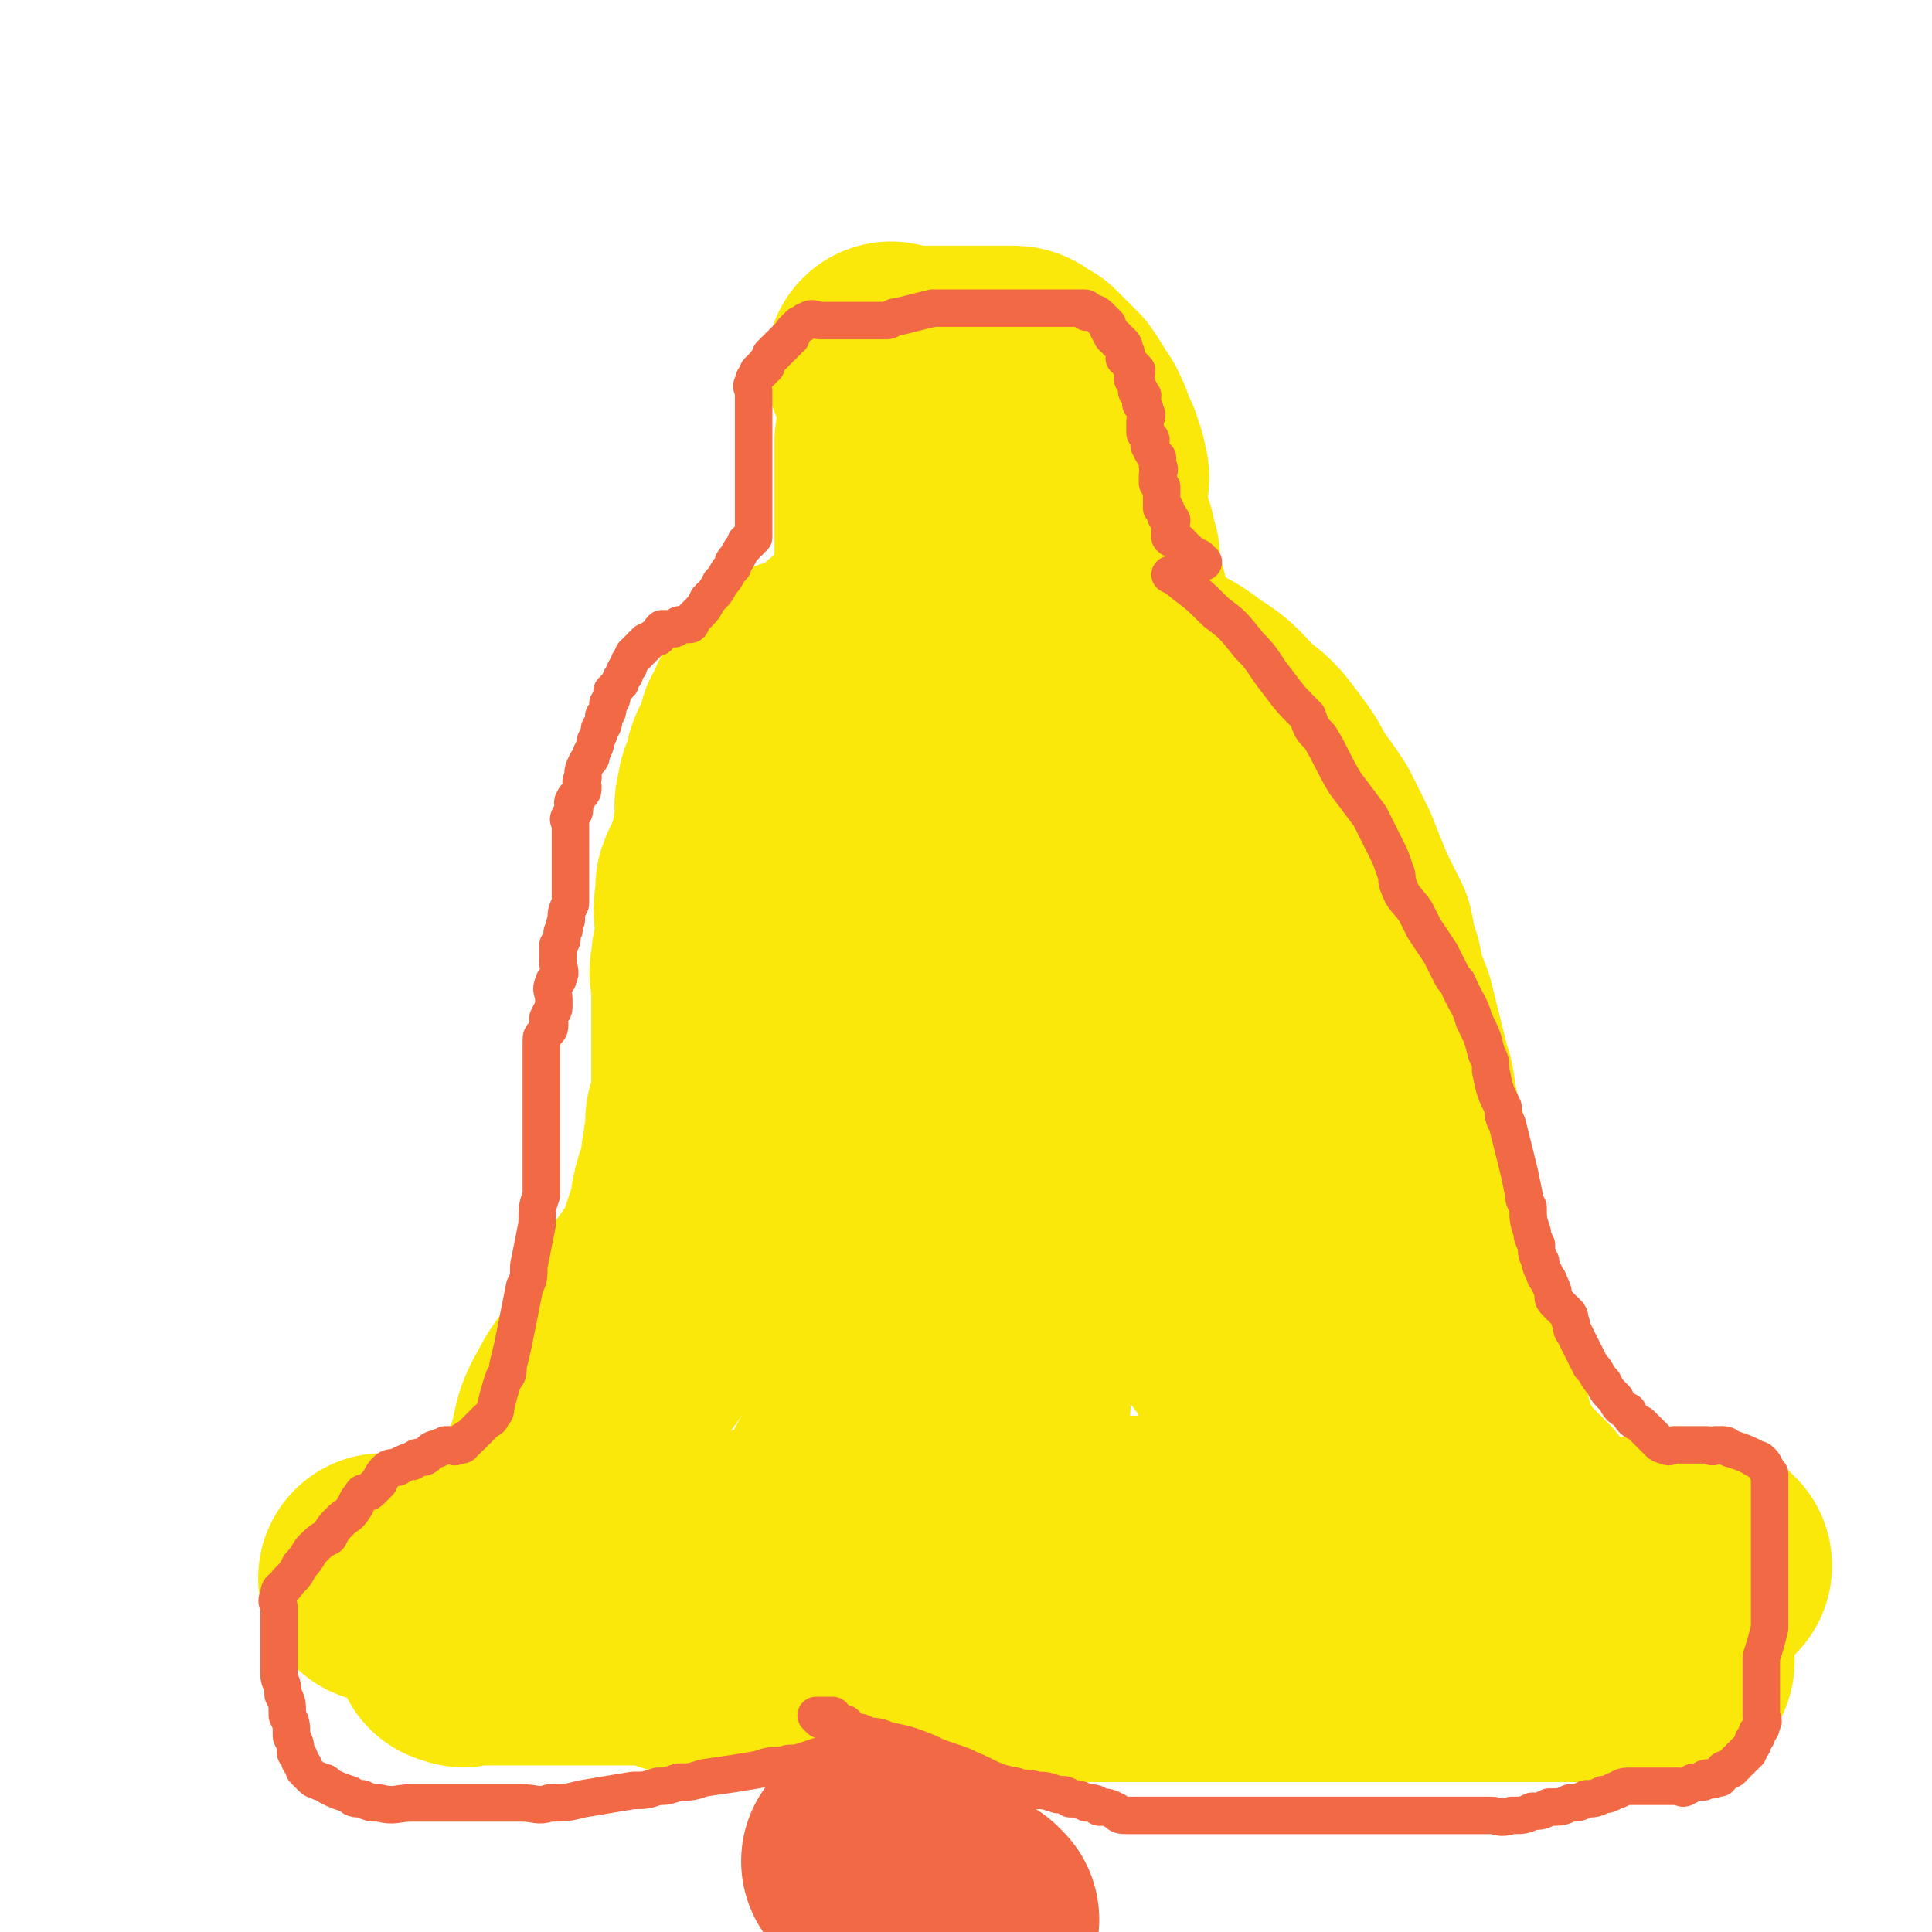 <svg viewBox='0 0 464 464' version='1.1' xmlns='http://www.w3.org/2000/svg' xmlns:xlink='http://www.w3.org/1999/xlink'><g fill='none' stroke='#F26946' stroke-width='5' stroke-linecap='round' stroke-linejoin='round'><path d='M129,390c0,0 -1,0 -1,-1 3,-15 4,-15 8,-31 1,-8 1,-8 3,-16 0,-5 1,-5 2,-9 0,-5 0,-5 1,-10 0,-4 0,-4 1,-8 0,-4 0,-4 1,-7 0,-4 0,-4 1,-8 0,-3 0,-3 1,-7 0,-4 0,-4 1,-8 0,-4 0,-4 1,-7 0,-4 0,-4 1,-7 0,-3 1,-3 1,-5 1,-3 0,-3 1,-7 0,-2 1,-2 1,-5 0,-2 0,-2 0,-5 0,-1 0,-1 0,-2 0,-2 0,-2 0,-4 0,-2 0,-2 0,-3 0,-2 0,-2 0,-3 0,-2 0,-2 0,-3 0,-4 0,-4 0,-7 1,-1 1,-1 1,-3 1,-1 1,-1 2,-3 0,-1 0,-1 1,-3 0,-2 0,-2 1,-3 0,-2 0,-2 1,-3 0,-2 0,-2 1,-4 0,-2 0,-2 1,-4 0,-2 0,-2 1,-5 0,-2 0,-2 1,-4 0,-2 0,-2 1,-4 0,-2 0,-2 1,-4 0,-2 0,-1 1,-3 0,-2 0,-2 1,-3 0,-2 0,-2 1,-3 0,-2 0,-2 1,-3 0,-1 0,-1 1,-2 0,-1 1,-1 1,-2 2,-4 1,-4 3,-8 0,-1 1,-1 1,-1 1,-1 1,-1 1,-2 1,-1 1,-1 1,-2 1,-1 0,-1 1,-2 0,-1 1,0 1,-1 1,-1 0,-1 1,-2 0,-1 1,-1 1,-1 1,0 1,-1 1,-1 1,-1 1,-1 2,-2 1,-1 1,-1 2,-1 1,0 1,0 2,0 0,0 0,0 1,0 0,0 0,0 1,0 0,0 0,0 1,0 0,0 0,0 1,0 0,0 0,0 1,0 0,0 0,0 1,0 1,0 1,0 2,0 1,0 1,0 2,0 0,0 0,0 1,0 1,0 1,0 3,0 1,0 1,0 2,0 1,0 1,0 2,0 1,0 1,0 2,0 1,0 1,0 2,0 1,0 1,0 3,0 1,0 1,0 2,0 1,0 1,0 2,0 1,0 1,0 2,0 1,0 1,0 2,0 1,0 1,0 2,0 1,0 1,0 2,0 1,0 1,0 2,0 1,0 1,0 2,0 1,0 1,0 2,0 1,0 1,0 2,0 1,0 1,0 2,0 1,0 1,0 2,0 2,0 2,0 3,0 1,0 1,0 2,0 1,0 1,0 2,0 1,0 1,0 2,0 1,0 1,0 2,0 1,0 1,0 2,0 1,0 1,0 2,0 1,0 1,0 2,0 1,0 1,0 2,0 1,0 1,0 2,0 1,0 1,0 2,0 1,0 1,0 2,0 1,0 1,0 2,0 1,0 1,0 2,0 2,0 2,0 3,0 1,0 1,0 2,0 1,0 1,0 2,0 1,0 1,0 2,0 1,0 1,0 2,1 1,0 1,0 2,1 1,0 1,0 2,1 2,1 1,1 2,2 1,1 1,1 3,2 1,1 0,1 2,2 1,1 1,0 2,1 1,0 1,0 2,1 1,0 1,0 2,1 1,0 1,0 2,1 1,1 1,0 2,1 1,1 1,1 2,2 1,2 1,2 2,3 1,1 1,0 2,2 2,1 2,1 2,3 1,2 0,2 1,3 1,2 1,1 2,3 1,2 1,3 2,5 0,1 0,1 1,3 1,1 1,1 1,3 1,2 1,2 1,3 1,1 1,1 1,2 1,2 1,2 2,4 2,2 1,2 2,5 1,1 1,1 3,3 0,1 1,1 2,2 0,1 0,2 1,3 0,2 1,2 2,3 1,2 0,2 1,4 0,1 0,1 1,3 0,1 0,1 1,3 0,1 0,1 1,3 0,2 0,2 1,3 0,2 0,2 1,3 0,2 0,2 1,3 0,1 0,1 1,2 1,2 0,2 1,4 0,1 1,1 1,3 1,2 1,2 1,4 1,1 1,1 1,3 1,2 1,2 1,4 0,2 0,2 0,4 0,2 0,2 0,4 0,2 0,2 0,4 0,1 0,1 0,3 0,1 0,1 0,3 0,2 0,2 0,4 0,2 0,2 0,4 0,3 0,3 0,5 0,2 0,2 0,4 0,3 0,3 0,5 0,3 0,3 0,6 0,2 0,2 0,3 0,2 0,2 0,5 0,1 0,1 0,2 0,2 0,2 0,3 0,2 0,2 0,3 0,1 0,1 0,2 0,1 0,1 0,3 0,1 1,1 1,3 1,2 1,2 1,4 1,2 1,2 1,4 1,2 1,2 1,4 1,2 1,2 1,4 1,3 1,3 1,5 1,2 1,2 1,4 1,1 1,1 1,3 1,1 1,2 1,3 1,1 1,1 2,2 0,1 -1,1 -1,2 1,1 1,1 2,2 0,1 0,0 1,1 0,0 0,0 1,1 0,1 0,1 1,2 0,1 0,2 1,2 1,1 1,0 2,1 1,1 1,1 2,2 1,2 1,2 3,3 1,1 1,1 2,2 1,1 1,1 2,2 1,1 1,1 2,1 1,1 1,1 2,1 1,1 1,1 1,1 0,1 0,1 1,1 '/><path d='M205,139c0,0 -1,-1 -1,-1 0,0 0,0 1,1 0,0 0,0 0,0 0,-6 -2,-6 0,-12 4,-18 5,-19 11,-36 1,-1 1,0 2,0 1,0 1,0 3,0 1,0 1,0 2,0 0,0 0,0 1,0 0,0 0,0 1,0 1,0 1,0 2,0 1,0 1,0 3,0 1,0 1,0 2,0 1,0 1,0 2,0 1,0 1,0 2,0 2,0 2,0 3,0 3,0 3,0 6,0 1,0 1,0 2,0 1,0 1,0 2,0 1,0 1,0 2,0 1,0 1,0 2,1 1,0 1,0 2,0 1,0 1,0 2,1 1,0 1,0 1,1 1,0 1,0 1,1 1,0 1,0 2,1 1,2 1,2 2,4 0,1 0,1 1,2 0,1 0,1 1,2 0,1 0,1 1,2 0,1 0,1 1,3 0,1 1,1 1,2 0,1 -1,1 -1,2 1,1 1,1 2,2 0,1 0,1 0,2 1,1 0,1 0,2 0,1 0,1 0,2 0,1 0,1 0,2 1,0 1,0 1,1 0,0 0,0 0,1 0,0 0,0 0,1 0,0 0,0 0,1 0,0 0,0 0,1 0,0 0,0 0,1 0,0 0,0 0,1 0,0 0,0 0,1 0,0 0,0 0,1 0,1 0,1 0,2 0,1 0,1 0,1 0,1 0,1 0,1 0,1 0,1 0,1 0,1 0,1 0,1 0,1 0,1 0,1 0,1 0,1 0,1 0,0 0,0 0,0 0,0 0,0 0,0 0,1 0,1 0,1 0,1 0,1 0,1 0,1 0,1 0,1 0,1 0,1 0,2 0,0 0,0 0,1 0,0 0,0 0,0 1,0 1,0 1,0 1,0 1,0 1,0 '/></g>
<g fill='none' stroke='#FAE80B' stroke-width='5' stroke-linecap='round' stroke-linejoin='round'><path d='M126,381c0,0 -1,-1 -1,-1 0,0 0,0 1,0 0,0 0,0 0,0 0,1 -1,0 -1,0 0,0 1,0 2,0 0,1 0,0 1,0 1,0 1,0 3,0 2,0 2,0 4,0 4,0 4,0 8,0 4,0 4,0 7,0 9,0 9,0 19,0 5,0 5,0 10,0 6,0 6,0 12,0 5,0 5,0 10,0 5,0 5,0 10,0 5,0 5,0 9,0 4,0 4,0 8,0 4,0 4,0 7,0 4,0 4,0 7,0 4,0 4,0 8,0 3,0 3,0 7,0 3,0 3,0 7,0 3,0 3,0 7,0 3,0 3,0 7,0 3,0 3,0 6,0 4,0 4,0 7,0 3,0 3,0 7,0 2,0 2,0 5,0 4,0 4,0 7,0 4,1 4,1 8,2 3,0 3,0 7,1 4,0 4,0 8,1 4,0 4,0 7,1 4,0 4,1 8,1 2,0 2,-1 4,-1 3,0 3,0 5,0 3,0 3,0 6,0 1,0 1,0 3,0 3,0 3,0 6,0 1,0 1,0 3,0 2,0 2,0 4,0 2,0 2,0 5,0 1,0 1,0 2,0 0,0 0,0 1,0 1,0 1,0 1,0 1,0 1,0 1,0 1,0 1,0 1,0 1,0 1,0 1,0 1,0 1,0 1,0 0,0 0,0 0,0 1,0 1,0 1,0 '/></g>
<g fill='none' stroke='#FAE80B' stroke-width='60' stroke-linecap='round' stroke-linejoin='round'><path d='M128,383c0,0 -1,-1 -1,-1 0,0 1,0 1,0 0,0 0,0 0,0 0,-3 0,-3 1,-6 0,-3 0,-3 1,-5 1,-4 1,-4 3,-9 2,-5 2,-5 4,-11 2,-6 1,-7 4,-12 4,-8 6,-7 11,-14 1,-1 0,-1 1,-3 1,-3 1,-3 2,-6 1,-2 1,-2 2,-4 1,-2 1,-1 2,-3 1,-1 1,-1 2,-2 2,-4 2,-4 3,-7 1,-3 1,-3 2,-6 1,-2 1,-2 1,-5 1,-5 2,-5 3,-10 0,-1 -1,-1 0,-2 0,-1 0,-1 0,-2 1,-2 1,-2 1,-3 0,-1 0,-1 0,-1 0,-1 0,-1 0,-1 0,-1 -1,-1 0,-1 0,-1 0,-1 1,-1 0,-1 0,-1 0,-2 0,-2 0,-2 0,-3 0,-1 0,-1 0,-2 0,-1 0,-1 0,-2 0,-2 0,-2 0,-4 0,-1 0,-1 0,-3 0,-1 0,-1 0,-2 0,-2 0,-2 0,-4 0,-2 0,-2 0,-4 0,-2 0,-2 0,-5 0,0 0,0 0,-1 0,-2 -1,-2 0,-4 0,-1 0,-1 0,-2 1,-1 1,-1 1,-2 0,-1 0,-1 0,-3 0,-1 0,-1 0,-2 0,-3 -1,-4 0,-7 0,-1 0,-1 0,-3 1,-3 2,-3 3,-6 0,-2 0,-2 1,-3 0,-4 0,-4 1,-8 0,-2 -1,-2 0,-4 0,-3 1,-3 2,-7 0,-1 0,-1 1,-3 1,-2 1,-2 2,-4 0,-2 0,-2 1,-3 1,-3 1,-3 3,-6 0,0 1,0 1,-1 1,0 1,0 1,-1 1,-1 1,-1 2,-2 1,0 1,-1 1,-1 1,0 1,0 2,0 1,0 1,0 1,0 1,0 1,0 1,0 1,0 1,0 1,0 1,-1 1,-1 1,-1 2,-1 1,-1 3,-2 0,-1 0,-1 1,-1 1,-1 1,-1 2,-2 0,-1 0,-1 1,-1 1,-1 1,-1 2,-1 0,0 0,0 1,0 1,0 1,0 2,0 1,-1 1,-1 2,-1 0,0 0,0 1,0 0,0 1,0 1,0 1,-1 1,-1 1,-2 0,0 -1,0 0,-1 0,-1 0,-1 0,-2 0,-1 0,-1 1,-2 0,-1 0,-1 0,-2 0,-1 0,-1 0,-3 0,-1 0,-1 0,-3 0,-2 0,-2 0,-3 0,-2 0,-2 0,-3 0,-3 0,-3 0,-5 0,-1 0,-1 0,-2 0,-2 0,-2 0,-3 0,-1 0,-1 0,-2 0,-1 0,-1 0,-2 0,-1 0,-1 0,-2 0,-1 0,-1 0,-2 0,-1 0,-1 0,-2 0,0 0,0 0,-1 0,-1 0,-1 0,-2 0,0 0,0 0,-1 0,-1 0,-1 0,-2 0,0 0,0 0,-1 0,0 0,0 0,-1 0,0 0,0 0,0 0,0 0,0 0,0 '/><path d='M215,89c0,0 -1,-1 -1,-1 0,0 0,1 1,1 0,0 0,0 0,0 0,0 -1,-1 -1,-1 0,0 0,1 1,1 0,0 0,0 0,0 0,0 0,0 1,0 0,0 0,0 1,0 0,0 0,0 1,0 0,0 0,0 1,0 0,0 0,0 1,0 0,0 0,0 1,0 0,0 0,0 1,0 0,0 0,0 1,0 1,0 1,0 2,0 1,0 1,0 1,0 1,0 1,0 1,0 1,0 1,0 1,0 1,0 1,0 2,0 1,0 1,0 2,0 1,0 1,0 1,0 1,0 1,0 2,0 2,0 2,0 3,0 1,0 1,0 3,0 0,0 0,0 1,0 0,0 0,0 1,0 1,0 1,0 2,1 1,1 1,1 2,1 0,1 0,1 1,1 1,1 1,1 2,2 1,1 1,1 1,1 1,1 1,1 1,1 2,3 2,3 3,5 1,1 1,1 1,2 1,1 1,1 1,3 1,1 1,1 1,2 1,1 1,1 1,2 1,2 1,2 1,4 1,1 0,1 0,3 0,3 0,3 0,6 1,4 1,4 2,7 0,2 0,2 1,4 0,2 0,2 0,4 0,2 0,2 1,4 0,2 1,2 1,3 0,3 0,3 0,6 '/><path d='M410,376c-1,0 -1,-1 -1,-1 0,0 0,0 0,0 0,0 0,0 0,0 0,1 0,0 0,0 0,0 0,0 0,0 0,0 0,0 0,0 0,1 0,0 0,0 -1,0 -1,0 -1,0 -1,1 -1,0 -1,0 -1,0 -1,0 -1,0 -1,0 -1,0 -3,0 -1,0 -1,0 -3,0 -2,0 -2,0 -3,0 -2,0 -2,0 -3,0 -2,0 -2,0 -3,0 -2,0 -2,0 -4,0 -3,0 -3,0 -6,0 -1,0 -1,1 -2,0 -1,0 -1,0 -2,0 -3,-2 -3,-2 -5,-3 -2,-1 -2,-1 -3,-2 -2,-3 -2,-4 -4,-7 -1,-1 -1,-1 -2,-2 -1,-1 -1,-1 -2,-2 -1,-1 -1,-1 -2,-2 -1,-1 -1,-1 -2,-2 -1,-1 0,-1 -1,-2 0,-1 0,-1 -1,-2 0,-1 -1,-1 -1,-2 -1,-2 -1,-2 -1,-4 -1,-2 -1,-2 -1,-4 -1,-4 -1,-4 -2,-8 -1,-2 -1,-2 -1,-4 -1,-2 -1,-2 -1,-5 -1,-1 -1,-1 -1,-3 -1,-2 -1,-2 -1,-3 -1,-3 -1,-3 -1,-5 -1,-2 -1,-2 -1,-4 -1,-3 -1,-3 -1,-5 -1,-3 -1,-3 -2,-6 0,-2 0,-2 -1,-5 0,-2 0,-2 -1,-5 0,-2 0,-2 -1,-5 0,-3 0,-3 -1,-6 0,-3 -1,-3 -2,-7 0,-2 0,-2 -1,-5 0,-3 0,-3 -1,-6 -1,-4 -1,-4 -2,-8 -1,-4 -1,-4 -2,-8 -2,-5 -2,-5 -3,-10 -2,-4 -1,-4 -2,-8 -2,-4 -2,-4 -4,-8 -2,-5 -2,-5 -4,-10 -2,-4 -2,-4 -4,-8 -2,-3 -2,-3 -5,-7 -2,-4 -2,-4 -5,-8 -3,-4 -3,-4 -7,-7 -4,-4 -4,-5 -9,-8 -4,-3 -4,-3 -8,-5 -4,-2 -4,-2 -7,-4 -2,-1 -2,-1 -5,-2 '/><path d='M401,399c-1,0 -1,-1 -1,-1 0,0 0,0 0,0 0,0 0,0 0,0 0,1 0,0 0,0 0,0 0,0 0,0 0,1 0,0 -1,0 -1,0 -1,0 -3,0 -2,0 -2,0 -5,0 -3,0 -3,0 -6,0 -8,0 -8,0 -17,0 -5,0 -5,0 -10,0 -5,0 -5,0 -10,0 -6,0 -6,0 -12,0 -10,0 -10,0 -20,0 -3,0 -3,0 -6,0 -3,0 -3,0 -6,0 -9,0 -9,0 -19,0 -3,0 -3,0 -6,0 -3,0 -3,0 -6,0 -8,0 -8,0 -15,0 -4,0 -4,0 -7,0 -5,0 -5,0 -9,0 -3,0 -3,0 -7,0 -6,0 -6,0 -13,0 -3,0 -3,0 -6,0 -3,0 -3,0 -5,0 -7,0 -7,0 -14,0 -2,0 -2,0 -4,0 -2,0 -2,0 -4,0 -3,0 -3,0 -6,0 -2,0 -2,0 -3,0 -3,0 -3,1 -6,0 -2,0 -2,0 -4,-1 -3,0 -3,0 -6,-1 -1,0 -1,0 -3,-1 -1,0 -1,0 -3,-1 -3,0 -3,0 -6,0 -2,0 -2,0 -3,0 -6,0 -6,0 -12,0 -2,0 -2,0 -4,0 -2,0 -2,0 -4,0 -2,0 -2,0 -4,0 -2,0 -2,0 -4,0 -1,0 -1,0 -2,0 -3,0 -3,0 -5,0 0,0 0,0 -1,0 0,0 0,0 -1,0 0,0 -1,1 -1,0 -1,0 -1,0 -1,0 0,-1 0,-1 0,-1 0,-1 0,-1 0,-1 0,0 0,0 0,0 0,0 0,0 0,0 0,1 -1,0 -1,0 0,0 1,0 2,0 1,1 1,0 2,0 3,0 3,0 5,0 4,0 4,1 8,0 4,0 4,0 9,-1 2,0 2,-1 5,-1 3,-1 3,-1 6,-1 4,-1 4,-1 8,-1 4,-1 4,-1 7,-1 3,-1 3,-1 6,-1 2,-1 2,0 4,-1 3,-1 3,-1 6,-3 2,-1 2,-1 5,-3 2,-1 2,-1 4,-3 1,-1 1,-2 3,-3 1,-1 2,-1 3,-2 1,-1 1,-1 2,-2 2,-2 2,-2 3,-3 3,-4 4,-4 6,-9 4,-7 3,-7 6,-14 2,-8 3,-8 5,-16 2,-9 2,-9 4,-17 2,-11 2,-11 5,-22 1,-5 1,-5 2,-9 1,-4 1,-4 2,-7 1,-4 0,-4 1,-8 0,-4 0,-4 1,-8 0,-3 0,-3 1,-6 0,-2 1,-2 1,-5 0,-2 0,-2 0,-5 -1,-5 0,-5 0,-9 0,-4 0,-4 0,-8 0,-4 0,-4 0,-7 -1,-5 -1,-5 -2,-10 -1,-5 -1,-5 -1,-10 -1,-4 -1,-4 -1,-7 -1,-4 -1,-4 -1,-7 -1,-3 -1,-3 -1,-6 -1,-3 -1,-3 -2,-6 -1,-2 -1,-2 -1,-4 -1,-2 -1,-2 -1,-4 -1,-2 -1,-2 -1,-3 -1,-1 -1,-1 -1,-2 -1,-1 0,-1 0,-1 0,-1 0,-1 0,-1 0,-1 0,-1 0,-1 0,0 0,0 0,0 -1,2 -1,2 -2,4 0,4 1,4 1,9 0,5 0,5 0,11 0,7 0,7 0,15 0,10 0,10 0,19 0,12 0,12 0,23 0,11 0,11 0,23 0,21 0,21 0,43 0,7 0,7 0,14 0,6 0,6 0,12 0,12 0,12 0,23 0,3 0,3 0,6 0,2 0,2 0,4 0,2 0,2 0,4 0,1 0,1 0,1 0,1 0,1 0,1 0,1 -1,1 0,1 0,1 0,1 1,2 0,1 0,1 1,2 1,1 1,1 3,3 1,1 1,2 2,3 1,2 1,2 2,3 0,1 0,1 1,2 1,1 1,1 3,2 1,1 1,1 2,2 0,0 0,0 1,-1 1,0 1,1 1,0 1,0 1,0 1,0 1,-1 1,-1 1,-3 3,-25 3,-25 5,-51 1,-15 1,-15 1,-29 1,-23 2,-23 2,-47 1,-10 0,-10 0,-20 0,-17 0,-17 0,-35 0,-6 0,-6 0,-13 0,-5 0,-5 0,-9 0,-2 0,-2 0,-5 0,-2 0,-2 0,-4 0,-1 0,-1 0,-3 0,0 0,0 0,-1 0,0 0,1 0,1 0,0 0,0 0,0 1,0 0,-1 0,-1 0,1 1,2 2,4 1,4 0,5 1,9 1,3 2,3 3,7 2,4 2,4 3,9 2,5 2,5 4,11 3,12 3,12 6,24 1,6 1,6 3,13 1,6 1,6 3,12 2,8 2,8 4,15 4,12 4,12 8,25 2,4 2,4 5,9 2,4 1,5 4,9 3,6 4,6 8,12 2,3 2,3 3,7 1,3 1,3 2,6 1,2 1,2 2,5 4,8 4,9 8,17 1,1 1,1 2,3 1,1 1,1 3,3 1,2 1,1 3,3 2,2 2,2 5,5 0,1 0,1 1,1 1,1 1,1 2,2 1,1 1,1 2,2 1,1 1,1 2,1 0,0 0,0 0,0 0,0 0,0 0,0 1,1 0,0 0,0 0,0 0,0 0,0 0,1 0,0 -1,0 0,0 0,0 -1,0 -1,0 -1,0 -2,0 -1,0 -1,0 -2,0 -2,0 -2,0 -4,0 -2,0 -2,0 -4,0 -2,0 -2,0 -5,0 -4,0 -4,0 -8,0 -2,0 -2,1 -4,0 -3,0 -3,0 -6,-1 -1,-1 -1,-1 -3,-1 -3,-1 -3,0 -5,-1 -1,0 -1,0 -2,0 -1,-1 -1,-1 -3,-2 -1,0 -1,0 -2,-1 -1,0 -1,0 -2,-1 -1,0 -1,0 -3,-1 -1,0 -1,0 -3,-1 -2,0 -2,0 -3,0 -2,0 -2,0 -3,0 -2,0 -2,0 -5,0 -1,0 -1,0 -2,0 -2,0 -2,0 -4,0 -1,0 -1,0 -3,0 -1,0 -1,0 -3,0 -2,0 -2,0 -4,0 -4,0 -4,0 -8,0 -2,0 -2,0 -4,0 -2,0 -2,0 -4,0 -2,0 -2,0 -4,0 -2,0 -2,0 -4,0 -6,0 -6,0 -11,0 -4,0 -4,0 -8,0 -4,1 -4,1 -8,1 -4,1 -4,1 -8,1 -9,1 -9,2 -17,2 -4,1 -4,0 -8,0 -4,0 -4,0 -9,0 -7,0 -7,0 -15,0 -3,0 -3,0 -6,0 -3,1 -3,1 -5,2 -4,1 -4,1 -8,2 -1,0 -1,0 -3,1 -2,0 -2,0 -4,0 -1,1 -1,0 -2,0 -1,0 -1,0 -2,0 -1,0 -1,0 -2,0 -1,0 -1,0 -2,0 -2,0 -2,0 -3,0 -1,0 -1,0 -1,0 -1,0 -1,0 -2,0 -1,0 -1,0 -2,0 0,0 0,0 -1,0 0,0 0,0 -1,0 -1,0 -1,0 -1,0 -1,0 -1,0 -1,0 0,0 0,0 -1,0 '/></g>
<g fill='none' stroke='#F26946' stroke-width='9' stroke-linecap='round' stroke-linejoin='round'><path d='M204,422c0,0 -1,-1 -1,-1 0,0 0,0 1,0 0,0 0,0 0,0 0,1 -1,0 -1,0 0,0 1,0 1,0 -1,1 -2,0 -3,0 -1,0 -1,0 -2,0 -3,1 -3,1 -6,2 -3,1 -3,0 -5,1 -3,0 -3,0 -6,1 -6,1 -6,1 -13,2 -3,1 -3,1 -6,1 -3,1 -3,1 -5,1 -3,1 -3,1 -6,1 -6,1 -6,1 -12,2 -4,1 -4,1 -8,1 -3,1 -3,0 -7,0 -4,0 -4,0 -7,0 -4,0 -4,0 -7,0 -4,0 -4,0 -7,0 -2,0 -2,0 -5,0 -4,0 -4,1 -8,0 -2,0 -2,0 -4,-1 -2,0 -2,0 -3,-1 -3,-1 -3,-1 -5,-2 -1,-1 -1,-1 -2,-1 -1,-1 -1,0 -2,-1 -1,-1 -1,-1 -2,-2 0,-1 0,-1 -1,-2 0,-1 0,-1 -1,-2 0,-2 0,-2 -1,-4 0,-3 0,-3 -1,-5 0,-3 0,-3 -1,-5 0,-3 -1,-3 -1,-5 0,-2 0,-2 0,-3 0,-2 0,-2 0,-3 0,-2 0,-2 0,-3 0,-2 0,-2 0,-4 0,-1 0,-1 0,-3 0,-1 -1,-1 0,-3 0,-2 1,-1 2,-3 2,-2 2,-2 3,-4 2,-2 2,-3 3,-4 2,-2 2,-2 4,-3 1,-2 1,-2 3,-4 1,-1 2,-1 3,-3 1,-1 0,-1 2,-3 0,-1 1,0 2,-1 1,-1 1,-1 2,-2 1,-2 1,-2 2,-3 1,-1 2,0 3,-1 2,-1 2,-1 3,-1 1,-1 1,-1 2,-1 1,0 1,0 2,-1 1,-1 1,-1 2,-1 1,-1 1,0 2,-1 1,0 1,0 2,0 0,0 0,1 1,0 0,0 0,0 1,0 0,-1 0,-1 1,-1 0,-1 0,0 1,-1 0,0 0,0 1,-1 0,0 0,0 1,-1 1,-1 1,-1 2,-2 0,0 1,0 1,-1 1,-1 1,-1 1,-2 1,-4 1,-4 2,-7 1,-1 1,-1 1,-3 1,-4 1,-4 2,-9 1,-5 1,-5 2,-10 1,-2 1,-2 1,-5 1,-5 1,-5 2,-10 0,-4 0,-4 1,-7 0,-3 0,-3 0,-7 0,-2 0,-2 0,-5 0,-3 0,-3 0,-5 0,-2 0,-2 0,-4 0,-3 0,-3 0,-5 0,-2 0,-2 0,-5 0,-1 0,-1 0,-2 0,-1 0,-1 0,-2 0,-1 0,-1 0,-2 0,-1 0,-1 1,-2 1,-1 1,-1 1,-2 0,-1 -1,-1 0,-2 0,-1 1,-1 1,-2 0,-1 0,-1 0,-2 0,-2 -1,-2 0,-4 0,-1 1,0 1,-1 1,-2 0,-2 0,-4 0,-2 0,-2 0,-4 1,-1 1,-1 1,-3 1,-1 0,-1 1,-3 0,-2 0,-2 1,-4 0,-2 0,-2 0,-4 0,-2 0,-2 0,-4 0,-2 0,-2 0,-3 0,-2 0,-2 0,-4 0,-1 0,-1 0,-2 0,-1 0,-1 0,-2 0,-1 -1,-1 0,-2 0,-1 1,0 1,-2 0,-1 -1,-1 0,-2 0,-1 1,0 1,-1 1,-1 1,-1 1,-2 0,-1 -1,-1 0,-2 0,-2 0,-2 1,-4 1,-1 1,-1 1,-2 1,-2 1,-2 1,-3 1,-2 1,-2 1,-3 1,-1 1,-1 1,-3 1,-1 1,-1 1,-3 1,-1 1,-1 1,-3 1,-1 1,-1 2,-2 0,-1 0,-1 1,-2 0,-1 0,-1 1,-2 0,-1 0,-1 1,-2 0,-1 0,-1 1,-1 0,-1 0,-1 1,-1 0,-1 0,-1 1,-1 0,-1 0,-1 1,-1 1,-1 1,-1 2,-1 1,-1 0,-1 1,-2 1,0 1,0 2,0 0,0 1,0 1,0 1,-1 1,-1 2,-1 1,0 1,0 1,0 1,0 1,0 1,-1 1,-1 1,-1 2,-2 1,-1 1,-1 2,-3 2,-2 2,-2 3,-4 2,-2 1,-2 3,-4 0,-1 0,-1 1,-2 1,-2 1,-2 2,-3 0,-1 0,-1 1,-1 0,-1 1,-1 1,-1 0,-1 0,-1 0,-2 0,-2 0,-2 0,-5 0,-1 0,-1 0,-2 0,-1 0,-1 0,-2 0,-2 0,-2 0,-4 0,-1 0,-1 0,-3 0,-1 0,-1 0,-3 0,-1 0,-1 0,-3 0,-1 0,-1 0,-3 0,-1 0,-1 0,-2 0,-1 0,-1 0,-2 0,-1 0,-1 0,-2 0,-1 0,-1 0,-2 0,-1 -1,-1 0,-2 0,-1 0,-1 1,-2 0,-1 0,-1 1,-1 0,-1 0,-1 1,-1 0,-1 0,-1 1,-2 0,-1 0,-1 1,-1 0,-1 0,-1 1,-1 0,-1 0,-1 1,-1 0,-1 0,-1 1,-1 0,-1 0,-1 1,-1 0,-1 0,-1 1,-2 0,0 0,0 1,-1 1,0 1,-1 2,-1 1,-1 2,0 3,0 1,0 1,0 1,0 3,0 3,0 5,0 2,0 2,0 5,0 2,0 2,0 5,0 1,0 1,-1 3,-1 4,-1 4,-1 8,-2 2,0 2,0 3,0 2,0 2,0 3,0 2,0 2,0 3,0 1,0 1,0 2,0 2,0 2,0 4,0 2,0 2,0 4,0 0,0 0,0 1,0 0,0 0,0 1,0 0,0 0,0 1,0 0,0 0,0 1,0 0,0 0,0 1,0 2,0 2,0 4,0 1,0 1,0 1,0 1,0 1,0 1,0 2,0 2,0 3,0 1,0 1,0 1,0 1,0 1,0 1,0 1,0 1,0 1,0 1,0 1,0 1,1 1,0 2,0 3,1 1,1 1,1 2,2 0,1 0,1 1,2 0,1 0,1 1,1 0,1 0,1 1,1 1,1 1,1 1,2 1,1 0,1 0,2 1,1 1,1 1,1 1,1 1,1 2,2 0,1 -1,1 -1,2 0,0 1,0 1,1 0,0 0,0 0,1 0,0 0,0 0,1 1,0 1,0 1,1 1,0 0,0 0,1 0,0 0,0 0,1 1,1 1,1 1,2 1,1 0,1 0,2 0,0 0,0 0,1 0,1 0,1 0,2 1,1 1,1 1,1 1,1 0,1 0,2 1,2 1,2 2,3 0,1 0,1 0,2 1,1 0,1 0,2 0,1 0,1 0,2 1,1 1,1 1,1 0,1 0,1 0,2 0,1 0,1 0,2 0,0 0,0 0,1 1,0 1,0 1,1 0,0 0,0 0,1 1,0 1,0 1,1 1,0 0,0 0,1 0,1 0,1 0,2 0,0 0,0 0,1 1,1 1,0 2,1 0,0 0,0 1,1 0,1 0,1 1,1 1,1 1,1 3,2 0,1 0,1 1,1 '/><path d='M197,413c0,0 -1,-1 -1,-1 0,0 0,0 1,0 0,0 0,0 0,0 0,0 0,0 1,0 0,0 0,0 1,0 0,0 0,0 1,0 0,1 0,1 1,1 1,1 1,1 2,1 1,1 1,1 2,2 2,0 2,0 3,1 2,0 3,0 5,1 5,1 5,1 10,3 2,1 2,1 5,2 3,1 3,1 5,2 5,2 5,3 11,4 2,1 2,0 5,1 2,0 2,0 5,1 2,0 2,0 3,1 2,0 2,0 4,1 2,0 2,0 3,1 2,0 2,0 4,1 1,1 1,1 3,1 1,0 1,0 3,0 1,0 1,0 3,0 3,0 3,0 6,0 2,0 2,0 4,0 4,0 4,0 8,0 1,0 1,0 3,0 1,0 1,0 3,0 1,0 1,0 3,0 1,0 1,0 2,0 1,0 1,0 2,0 1,0 1,0 2,0 1,0 1,0 2,0 2,0 2,0 4,0 1,0 1,0 3,0 1,0 1,0 3,0 1,0 1,0 3,0 2,0 2,0 4,0 2,0 2,0 4,0 2,0 2,0 4,0 1,0 1,0 3,0 3,0 3,0 5,0 2,0 2,0 5,0 2,0 2,0 4,0 2,0 2,0 4,0 2,0 2,1 5,0 3,0 3,0 5,-1 2,0 2,0 4,-1 3,0 3,0 5,-1 2,0 2,0 4,-1 2,0 2,0 4,-1 1,0 1,0 3,-1 1,0 1,-1 3,-1 2,0 2,0 3,0 1,0 1,0 2,0 1,0 1,0 2,0 2,0 2,0 3,0 1,0 1,0 2,0 1,0 1,1 2,0 1,0 1,-1 2,-1 1,0 1,0 2,0 0,0 0,-1 1,-1 0,0 0,0 1,0 0,0 0,1 1,0 1,0 0,0 1,0 1,-1 0,-1 1,-2 0,0 1,1 1,0 1,0 1,0 1,-1 1,0 1,0 1,-1 1,0 1,0 1,-1 1,0 1,0 1,-1 1,0 1,0 1,-1 1,-1 1,-1 1,-2 1,-1 1,-1 1,-2 1,-1 1,-1 1,-2 1,-1 0,-1 0,-2 0,-1 0,-1 0,-2 0,-1 0,-1 0,-3 0,-1 0,-1 0,-2 0,-1 0,-1 0,-2 0,-2 0,-2 0,-5 1,-3 1,-3 2,-7 0,-2 0,-2 0,-4 0,-2 0,-2 0,-4 0,-5 0,-5 0,-9 0,-3 0,-3 0,-5 0,-2 0,-2 0,-4 0,-1 0,-1 0,-3 0,-1 0,-1 0,-3 0,-1 0,-1 0,-3 0,-1 0,-1 0,-2 -1,-1 -1,-2 -2,-3 -1,-1 -1,0 -2,-1 -2,-1 -2,-1 -5,-2 -1,0 -1,-1 -2,-1 -1,0 -1,0 -2,0 -1,1 -1,0 -2,0 -1,0 -1,0 -2,0 -1,0 -1,0 -2,0 -1,0 -1,0 -2,0 -1,0 -1,0 -2,0 -1,0 -1,1 -2,0 -1,0 -1,0 -2,-1 -2,-2 -2,-2 -4,-4 -2,-1 -2,-1 -3,-3 -2,-1 -2,-1 -3,-3 -2,-2 -2,-2 -3,-4 -2,-2 -1,-2 -3,-4 -1,-2 -1,-2 -2,-4 -1,-2 -1,-2 -2,-4 -1,-1 0,-1 -1,-3 0,-1 0,-1 -1,-2 -1,-1 -1,-1 -2,-2 -1,-1 -1,-1 -1,-2 0,-1 0,-1 -1,-3 0,-1 -1,-1 -1,-2 -1,-2 -1,-2 -1,-3 -1,-2 -1,-2 -1,-4 -1,-2 -1,-2 -1,-3 -1,-3 -1,-3 -1,-6 -1,-2 -1,-2 -1,-3 -1,-5 -1,-5 -2,-9 -1,-4 -1,-4 -2,-8 -1,-2 -1,-2 -1,-4 -2,-4 -2,-4 -3,-9 0,-2 0,-2 -1,-4 -1,-4 -1,-4 -3,-8 -1,-4 -2,-4 -4,-9 -1,-1 -1,-1 -2,-3 -1,-2 -1,-2 -2,-4 -2,-3 -2,-3 -4,-6 -1,-2 -1,-2 -2,-4 -2,-3 -3,-3 -4,-6 -1,-2 0,-2 -1,-4 -1,-3 -1,-3 -2,-5 -1,-2 -1,-2 -2,-4 -1,-2 -1,-2 -2,-4 -3,-4 -3,-4 -6,-8 -3,-5 -3,-6 -6,-11 -2,-2 -2,-2 -3,-5 -4,-4 -4,-4 -7,-8 -4,-5 -3,-5 -7,-9 -4,-5 -4,-5 -8,-8 -4,-4 -4,-4 -8,-7 -1,-1 -1,-1 -3,-2 '/><path d='M213,449c0,0 -1,-1 -1,-1 0,0 0,0 1,0 0,0 0,0 0,0 0,1 -1,0 -1,0 0,0 0,0 1,0 0,0 0,0 0,0 0,1 -1,0 -1,0 0,0 0,0 1,0 0,0 0,0 0,0 0,1 -1,0 -1,0 0,0 0,0 1,0 0,1 0,1 0,1 0,1 0,1 0,1 0,1 0,1 0,2 0,1 0,1 0,2 0,3 0,3 0,7 0,2 0,2 0,4 0,2 0,2 0,4 0,1 0,1 0,3 0,0 0,0 0,1 0,1 0,1 0,3 0,0 0,0 0,1 0,0 0,0 0,1 0,0 0,0 0,1 0,1 0,1 0,1 0,1 0,1 0,1 0,0 0,0 0,1 '/><path d='M203,440c0,0 -1,-1 -1,-1 0,0 0,0 1,0 0,0 0,0 0,0 0,1 0,1 0,1 0,1 0,1 0,1 0,1 0,1 0,2 0,1 0,1 0,2 0,1 0,1 0,2 0,2 0,2 0,4 0,2 0,2 0,4 0,4 0,4 0,8 '/></g>
<g fill='none' stroke='#F26946' stroke-width='60' stroke-linecap='round' stroke-linejoin='round'><path d='M222,458c0,0 -1,-1 -1,-1 0,0 0,0 1,0 0,0 0,0 0,0 '/><path d='M209,448c0,0 -1,-1 -1,-1 '/><path d='M234,461c0,0 -1,-1 -1,-1 0,0 0,0 0,0 0,0 0,0 0,0 '/></g>
</svg>